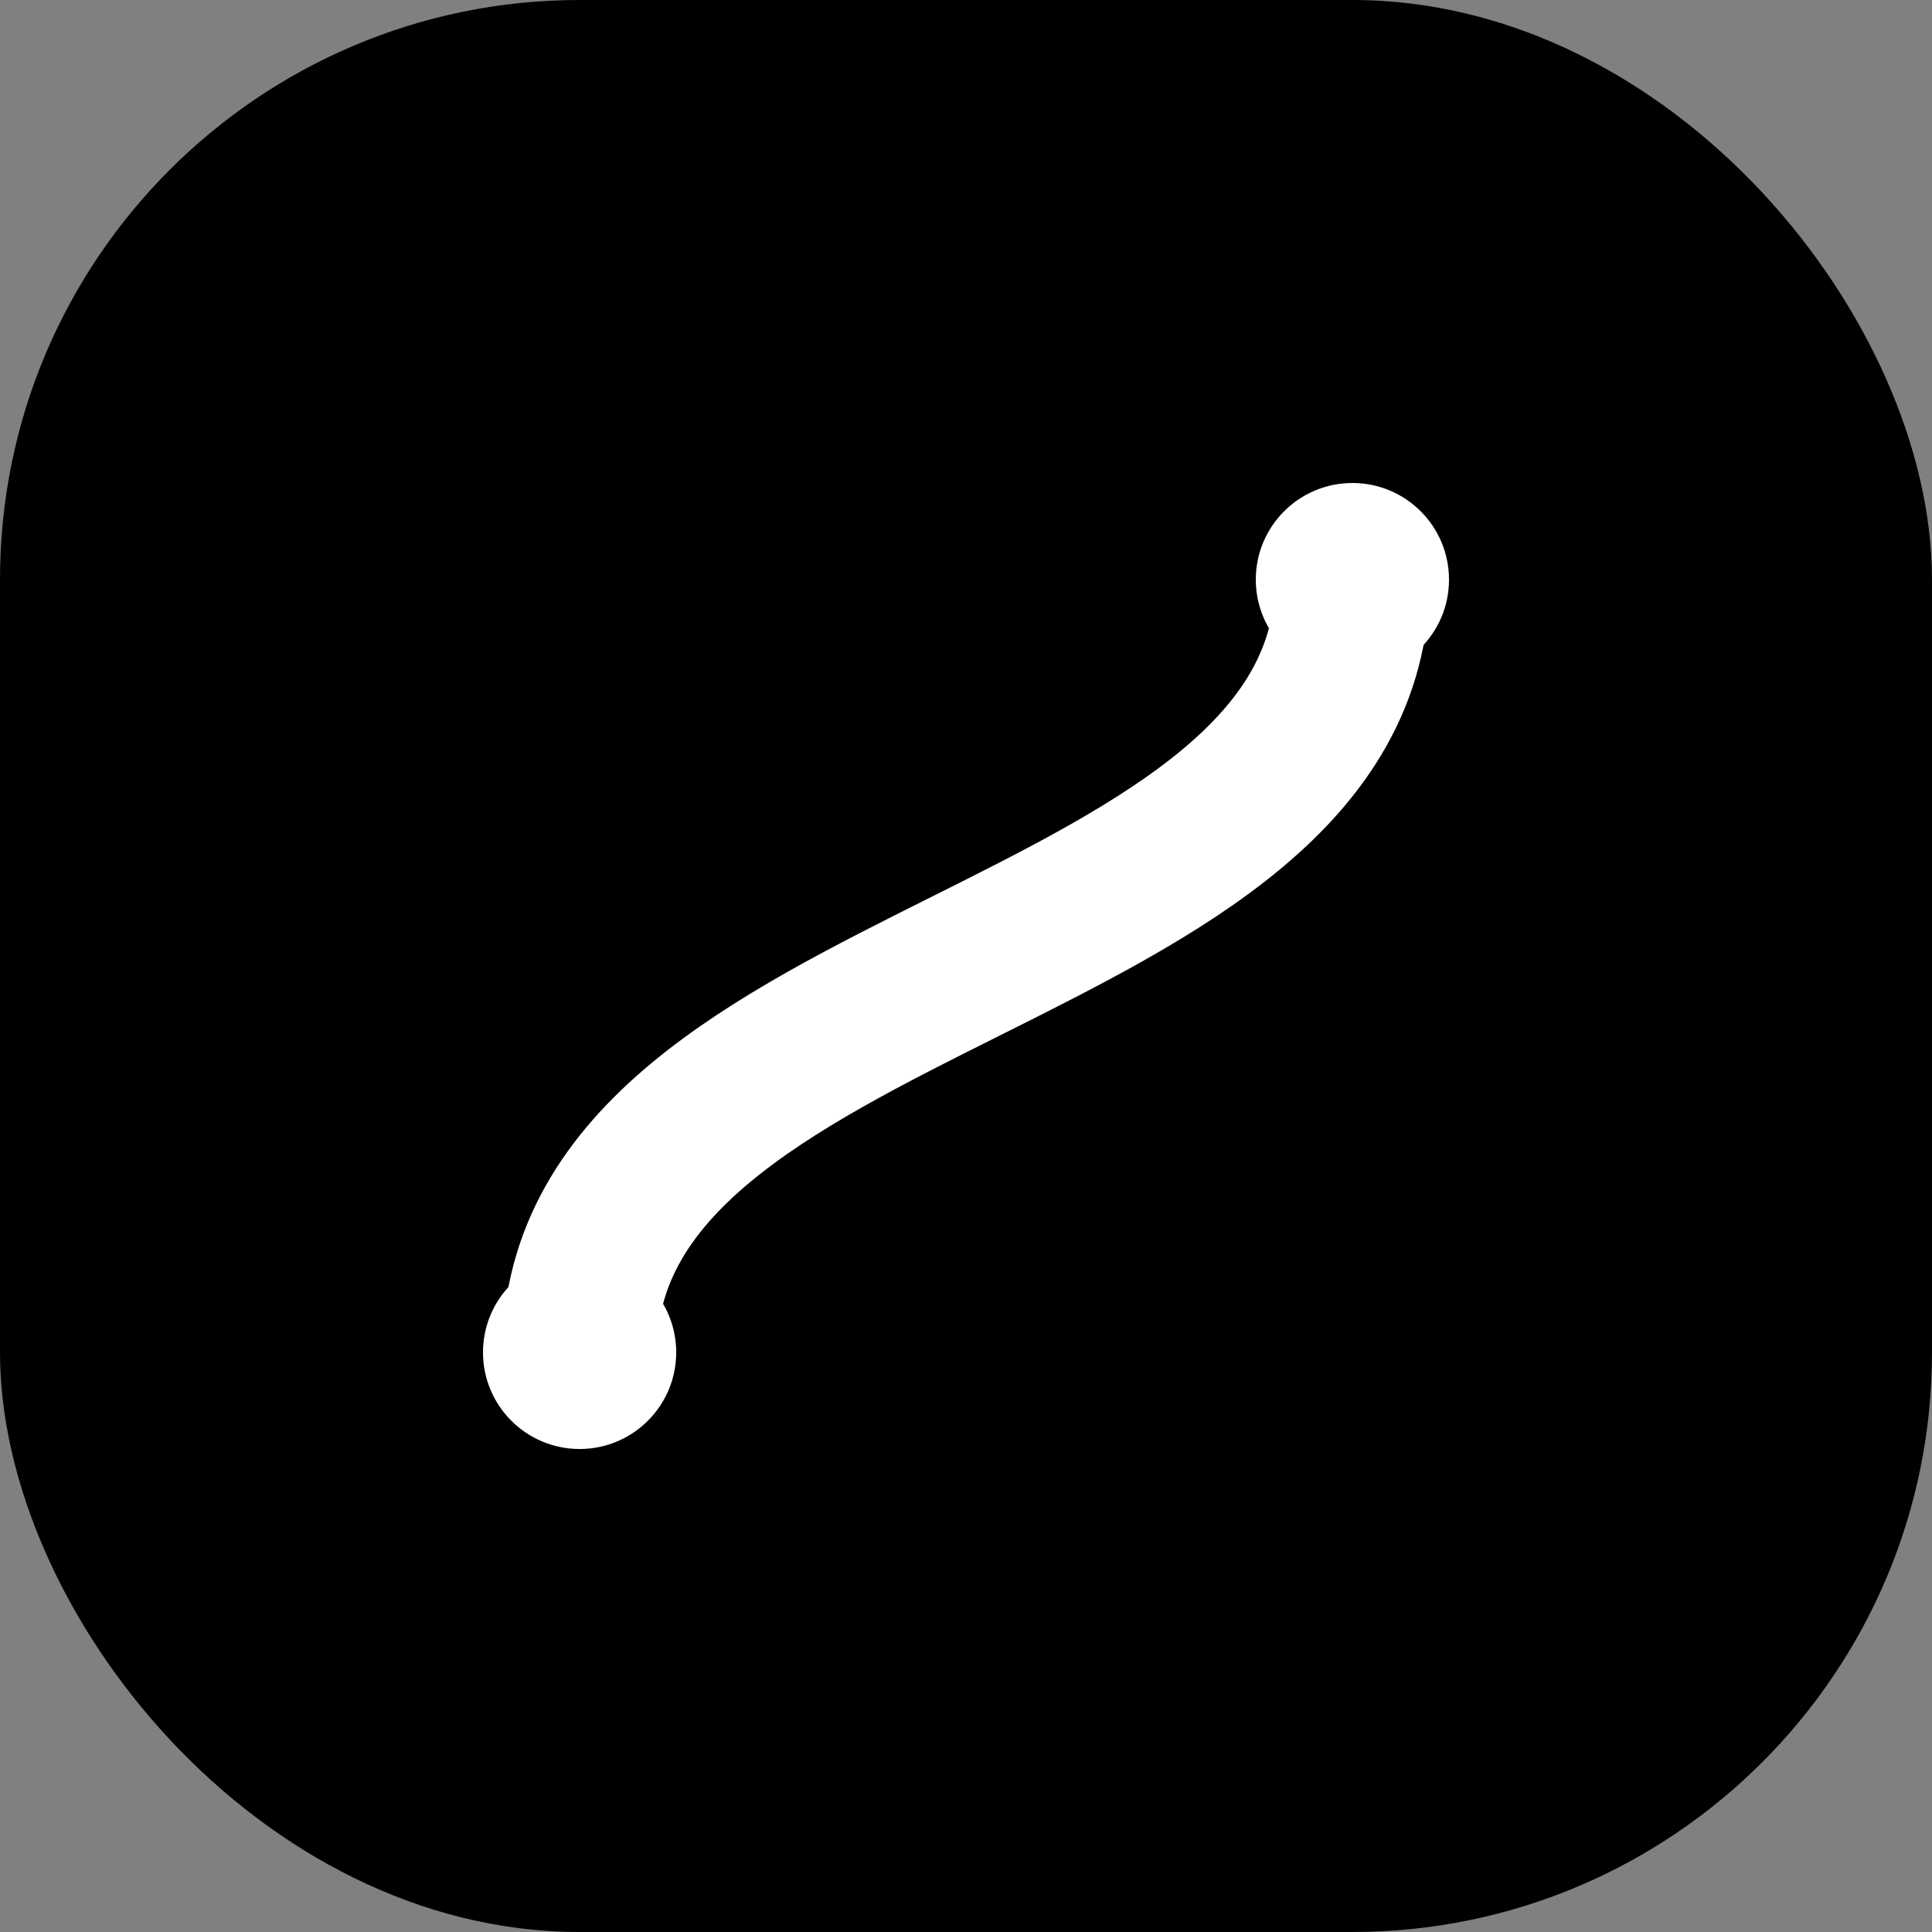 <svg xmlns="http://www.w3.org/2000/svg" viewBox="0 0 100 100">
  <rect x="0" y="0" width="100" height="100" fill="#808080" stroke="none"/>
  <rect width="100" height="100" rx="30" fill="#000000"/>
  <path d="M70 30 C70 50, 30 50, 30 70" stroke="white" stroke-width="8" fill="none" />
  <circle cx="70" cy="30" r="5" fill="white"/>
  <circle cx="30" cy="70" r="5" fill="white"/>
</svg>
